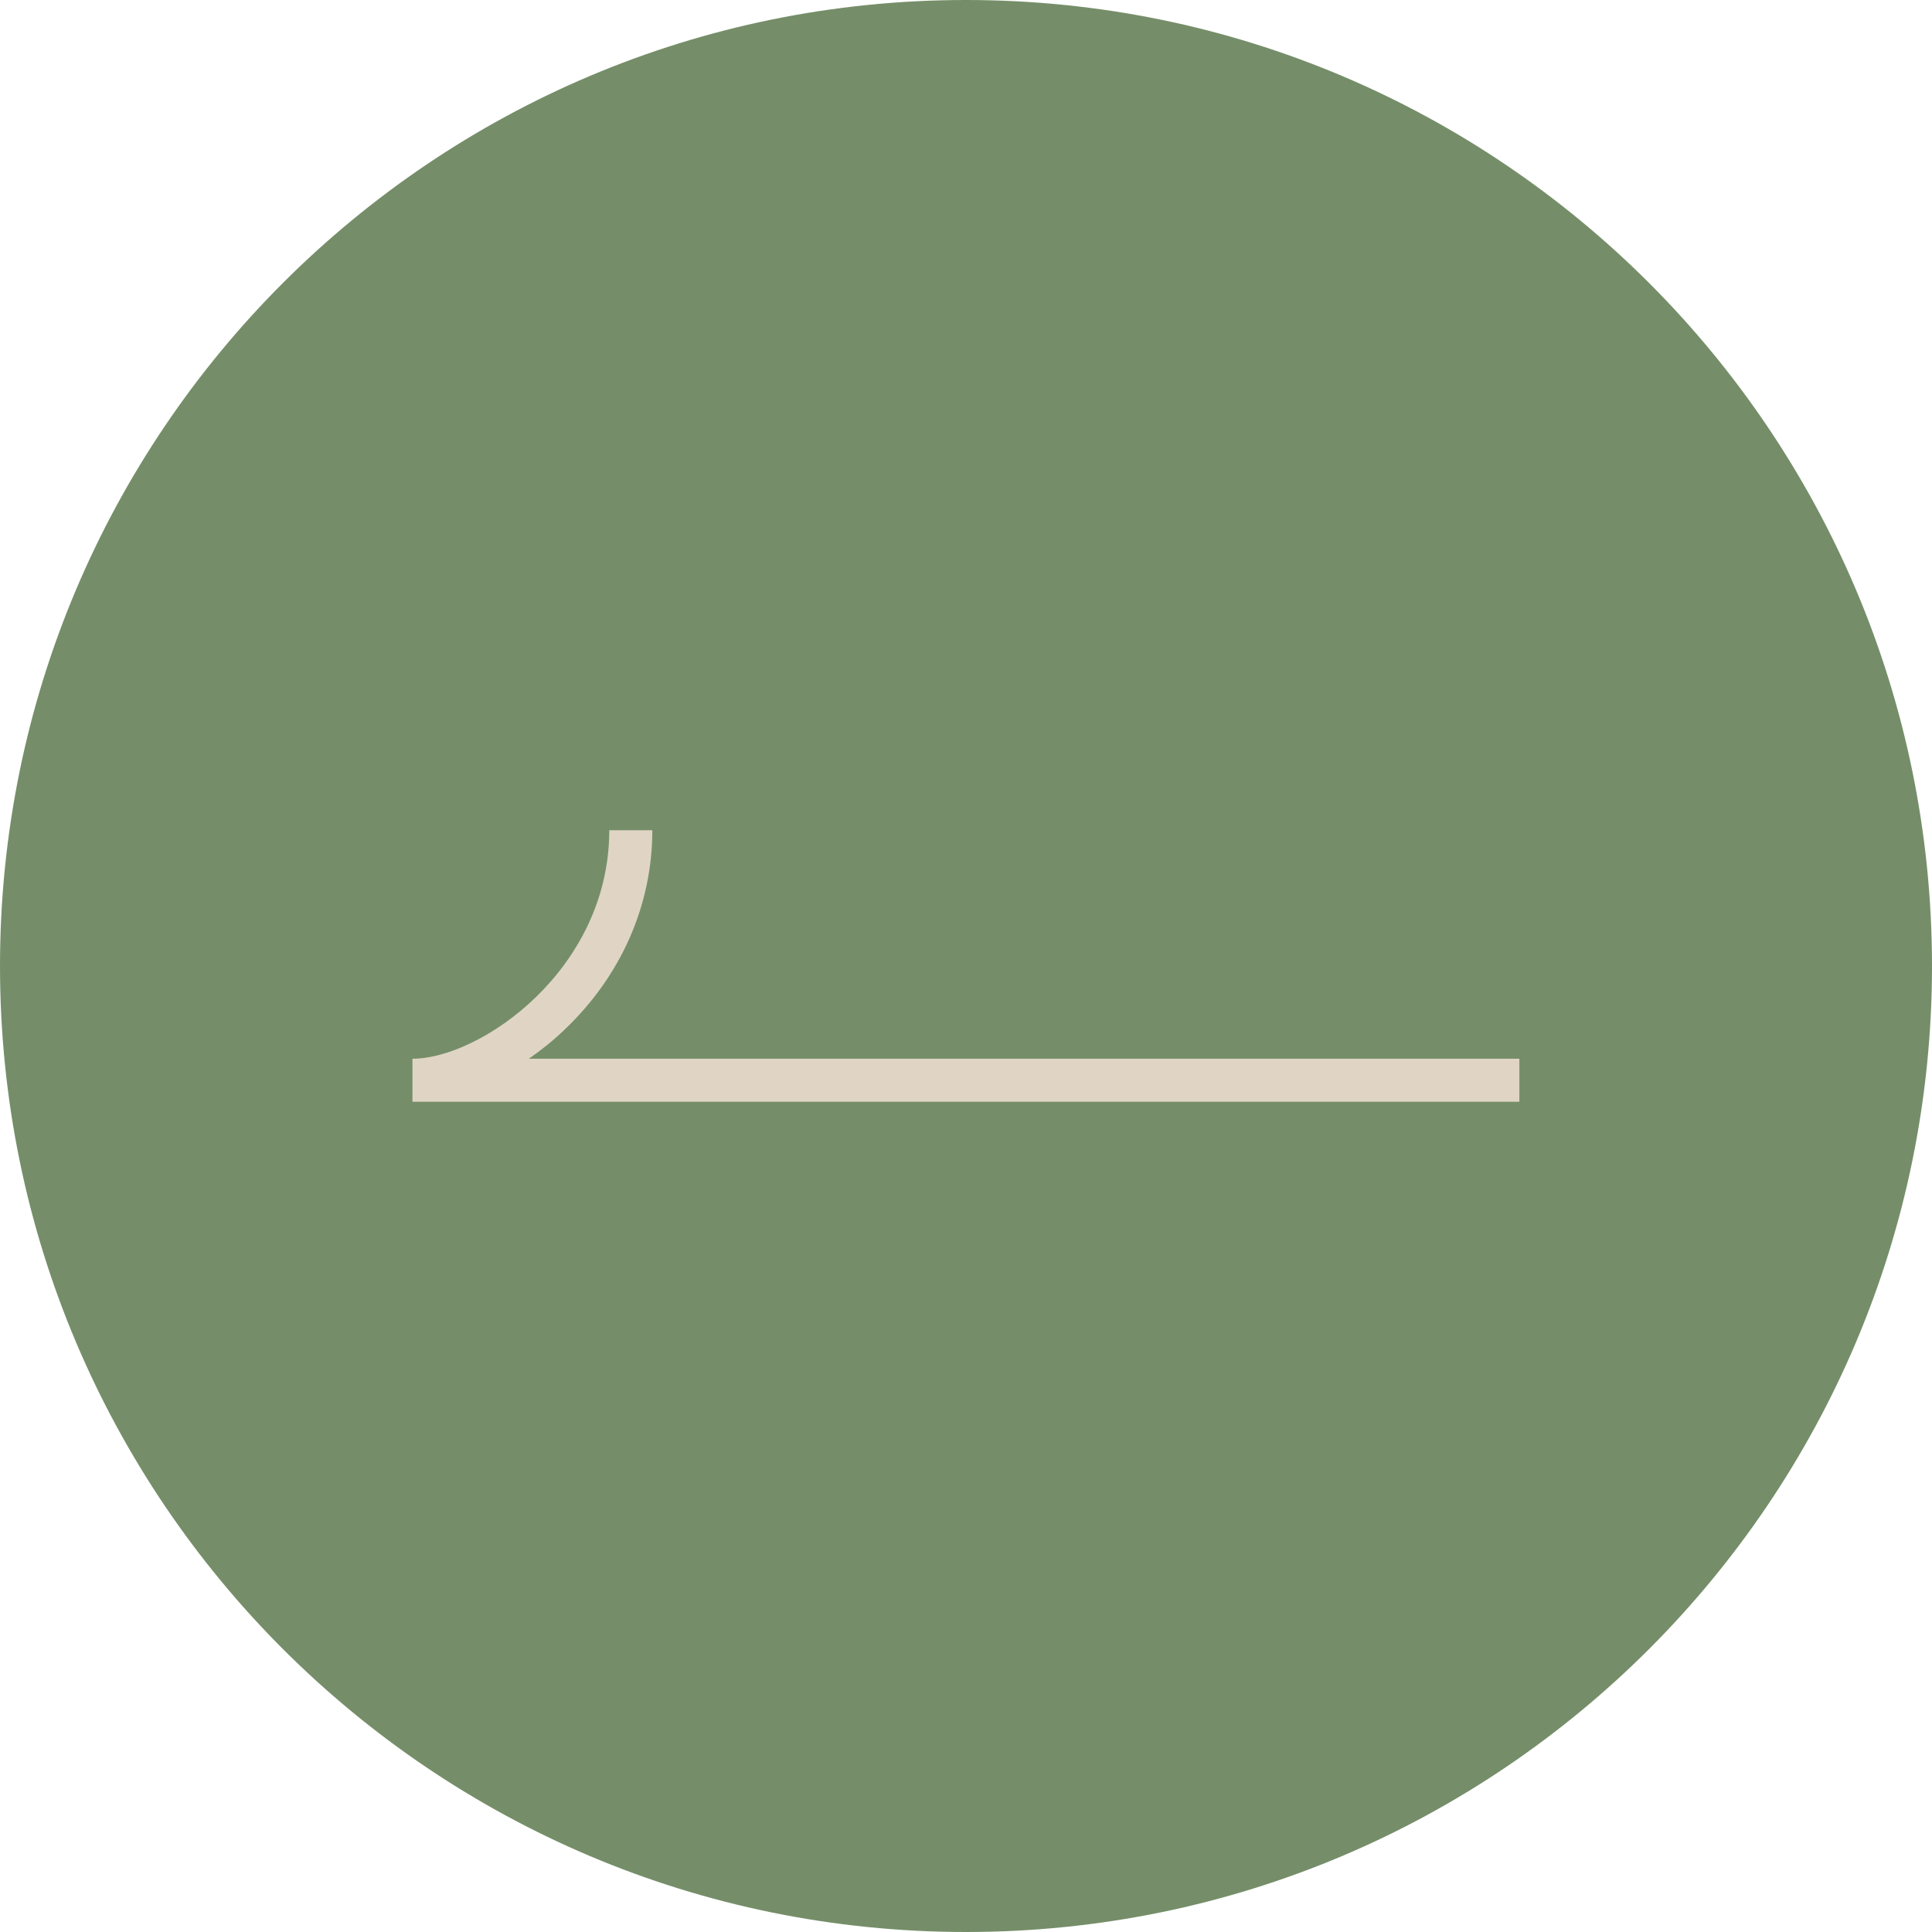 <svg width="50" height="50" viewBox="0 0 50 50" fill="none" xmlns="http://www.w3.org/2000/svg">
<path d="M25 50C11.193 50 0 38.807 0 25C0 11.193 11.193 0 25 0C38.807 0 50 11.193 50 25C50 38.807 38.807 50 25 50Z" fill="#758E69"/>
<path d="M10.679 28.513H39.321V27.4H13.686C14.009 27.177 14.321 26.926 14.61 26.648C16.075 25.256 16.882 23.424 16.882 21.487H15.768C15.768 25.095 12.428 27.4 10.674 27.4V28.513H10.679Z" fill="#E0D5C5"/>
</svg>
